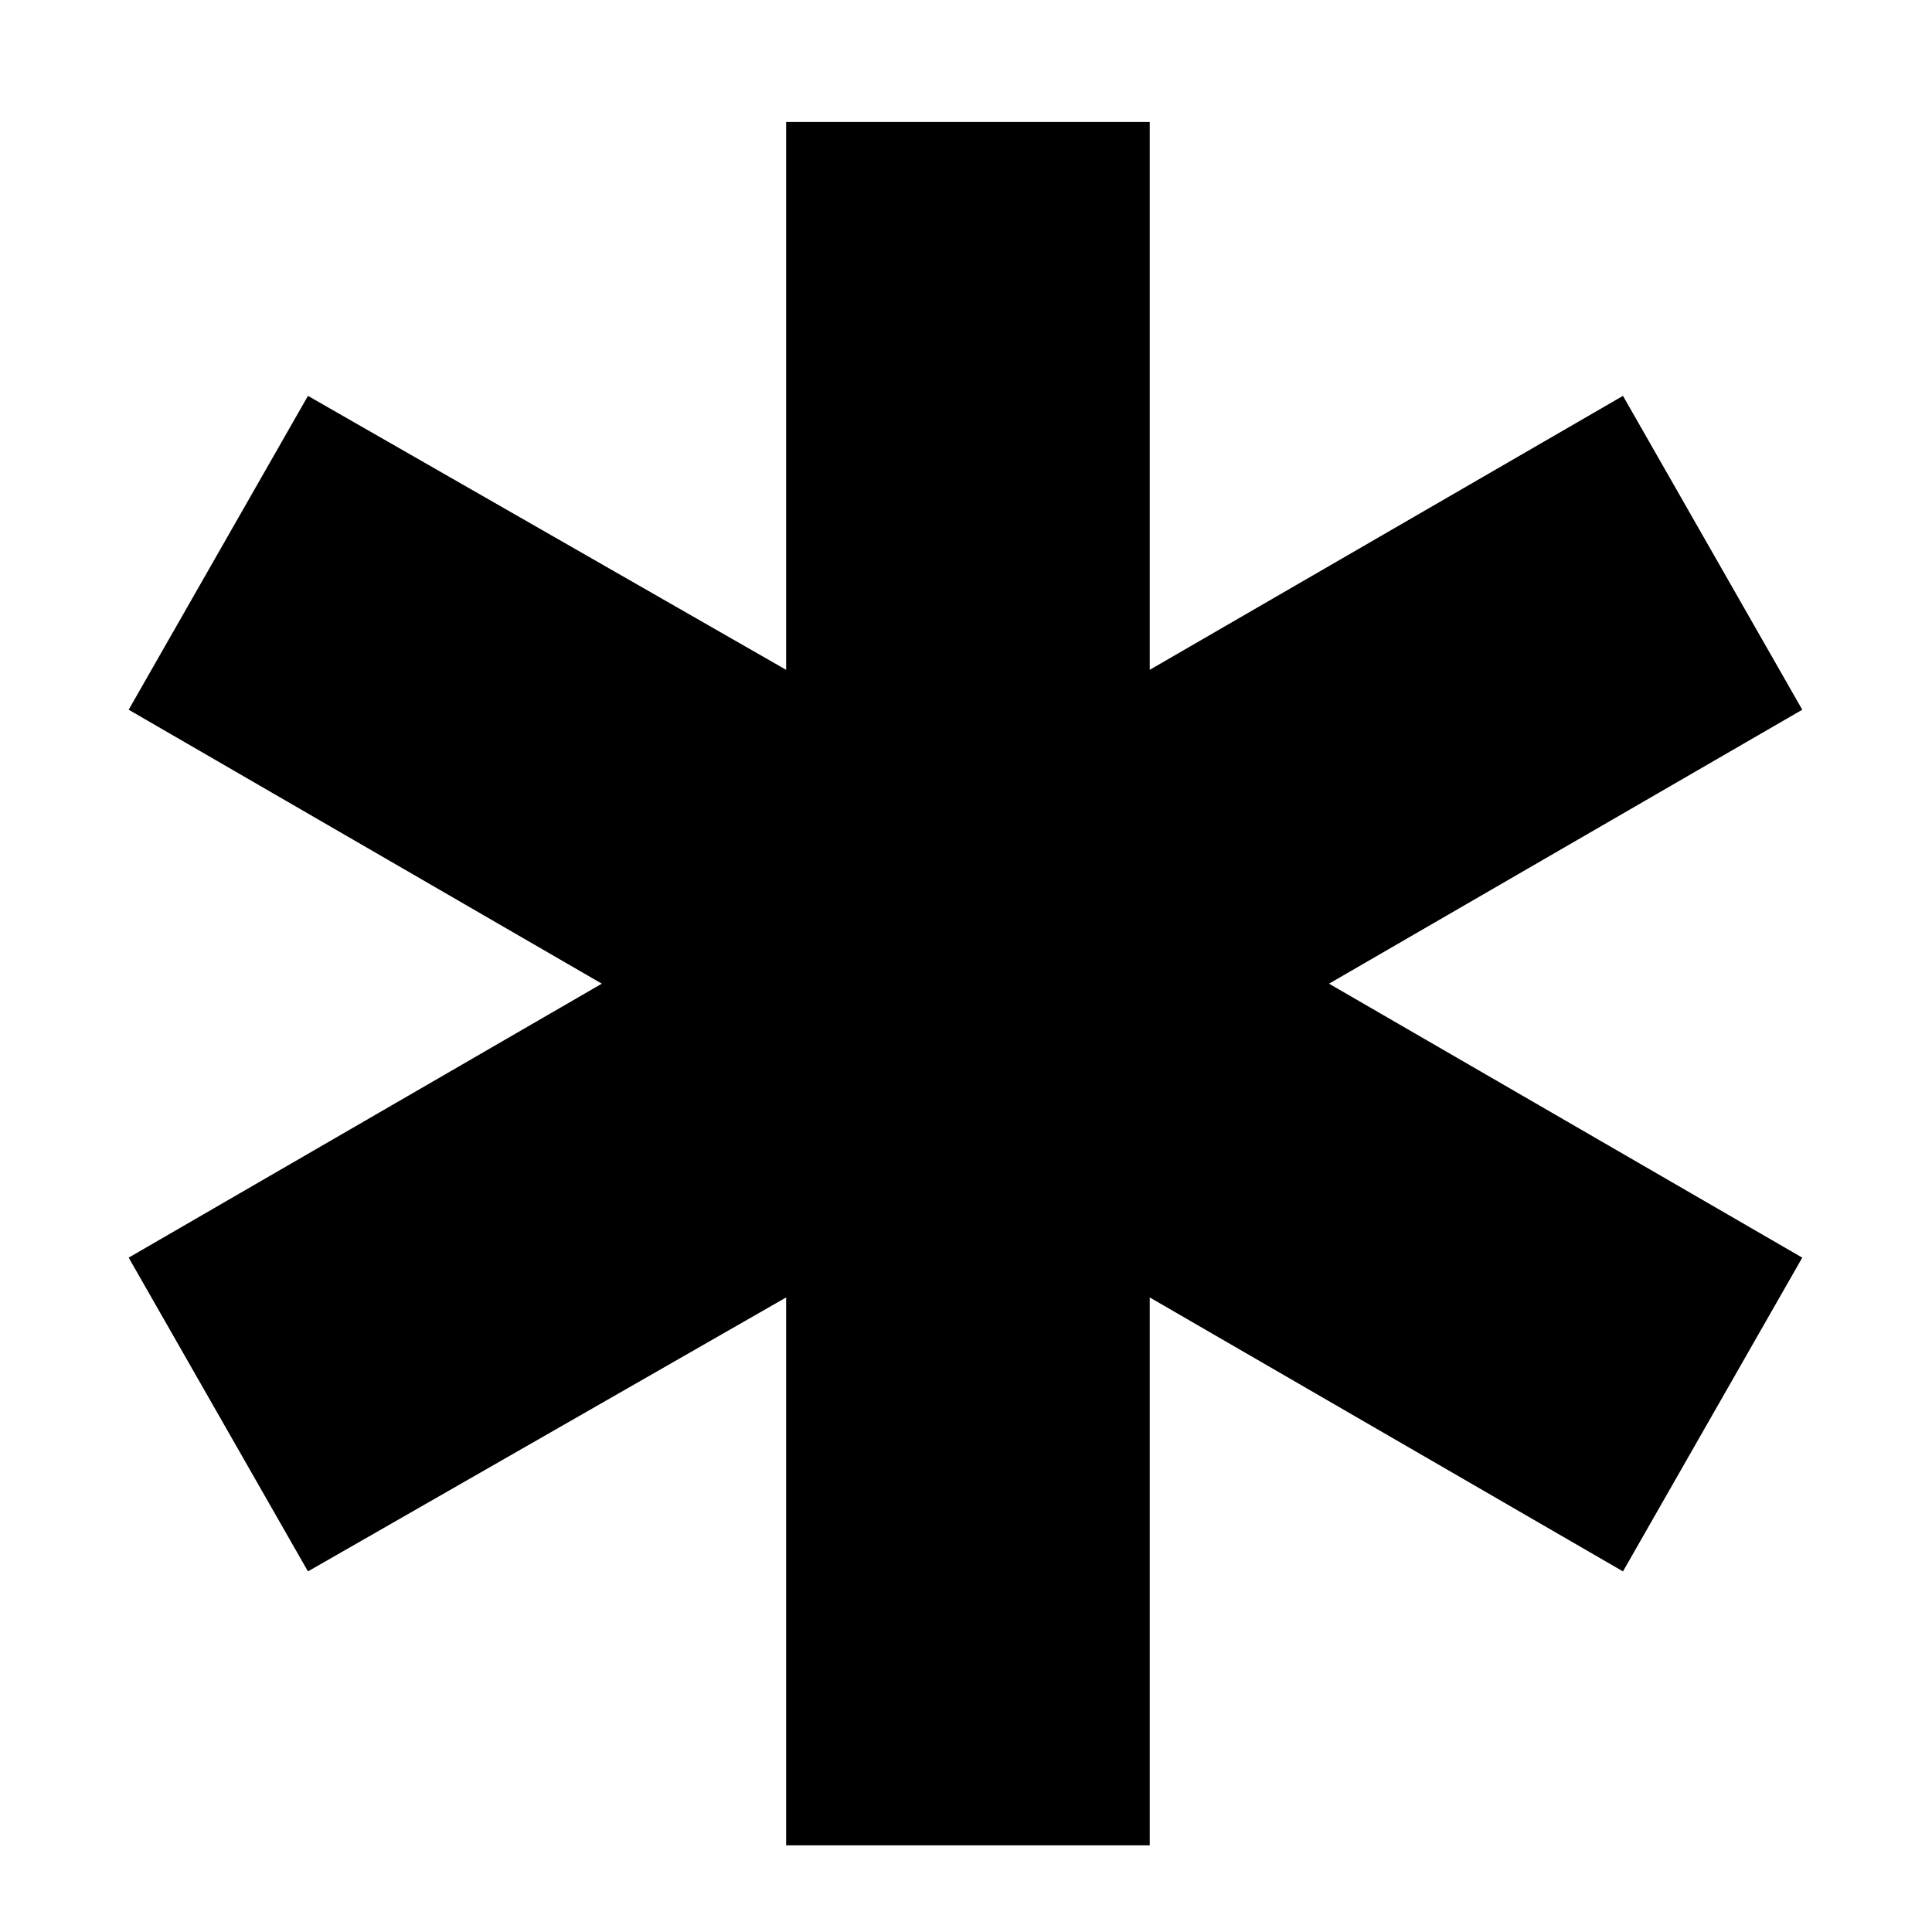 <?xml version="1.0" encoding="UTF-8"?> <svg xmlns="http://www.w3.org/2000/svg" width="20" height="20" viewBox="0 0 20 20" fill="none"><path d="M8.138 19.103V13.431L3.188 16.267L1.332 13.019L6.23 10.183L1.332 7.347L3.188 4.098L8.138 6.934V1.263H11.902V6.934L16.801 4.098L18.657 7.347L13.758 10.183L18.657 13.019L16.801 16.267L11.902 13.431V19.103H8.138Z" fill="black"></path></svg> 
